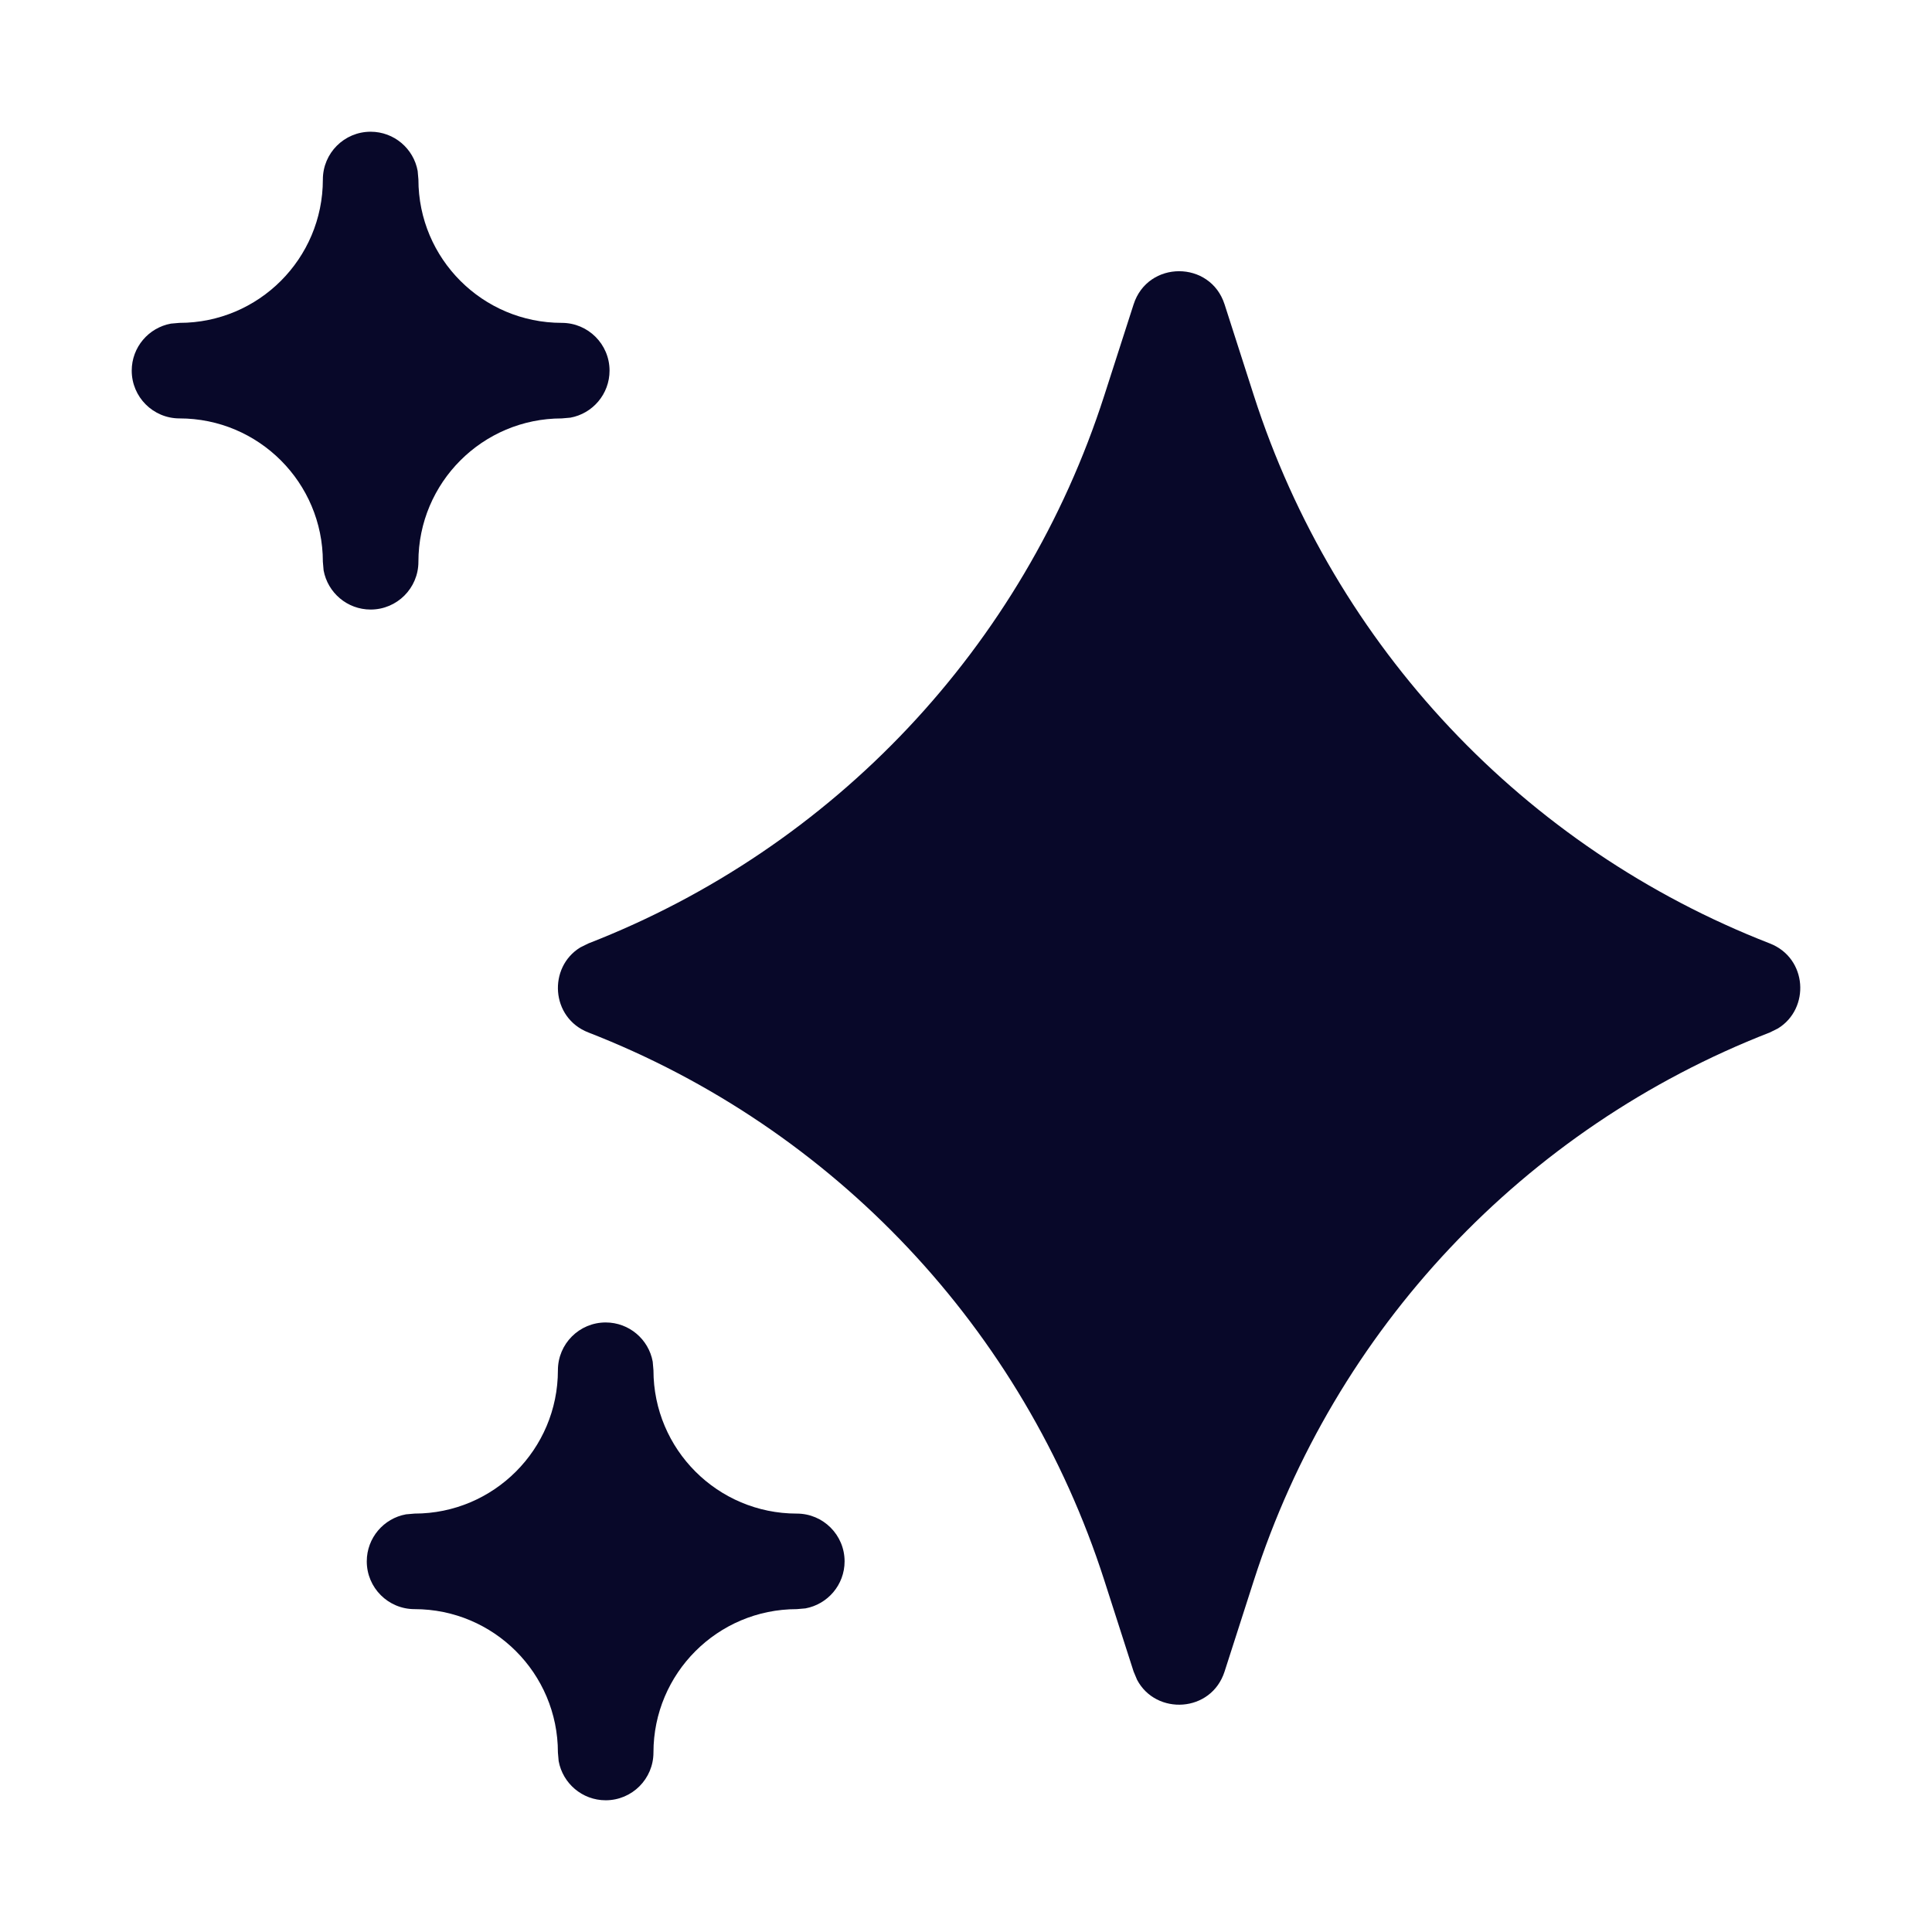 <svg width="44" height="44" viewBox="0 0 44 44" fill="none" xmlns="http://www.w3.org/2000/svg">
<path d="M13.794 30.118C14.328 30.118 14.773 30.503 14.865 31.01L14.882 31.206C14.882 33.009 16.344 34.471 18.147 34.471C18.748 34.471 19.235 34.958 19.235 35.559C19.235 36.093 18.85 36.537 18.343 36.63L18.147 36.647C16.344 36.647 14.882 38.109 14.882 39.912C14.882 40.513 14.395 41 13.794 41C13.26 41 12.816 40.615 12.723 40.107L12.706 39.912C12.706 38.109 11.244 36.647 9.441 36.647C8.84 36.647 8.353 36.16 8.353 35.559C8.353 35.025 8.738 34.58 9.246 34.488L9.441 34.471C11.244 34.471 12.706 33.009 12.706 31.206C12.706 30.605 13.193 30.118 13.794 30.118ZM25.817 6.932C26.141 5.925 27.565 5.925 27.889 6.932L28.556 9.009C30.394 14.725 34.71 19.309 40.306 21.486C41.165 21.82 41.227 22.972 40.49 23.423L40.306 23.514C34.71 25.69 30.394 30.273 28.557 35.989L27.889 38.068C27.587 39.008 26.326 39.071 25.896 38.256L25.817 38.068L25.148 35.986C23.31 30.271 18.994 25.69 13.4 23.514C12.541 23.18 12.479 22.028 13.216 21.577L13.4 21.486C18.995 19.309 23.31 14.726 25.148 9.011L25.817 6.932ZM8.441 3C8.975 3 9.42 3.385 9.512 3.893L9.529 4.088C9.529 5.891 10.991 7.353 12.794 7.353C13.395 7.353 13.882 7.84 13.882 8.441C13.882 8.975 13.497 9.42 12.99 9.512L12.794 9.529C10.991 9.529 9.529 10.991 9.529 12.794C9.529 13.395 9.042 13.882 8.441 13.882C7.907 13.882 7.463 13.497 7.37 12.99L7.353 12.794C7.353 10.991 5.891 9.529 4.088 9.529C3.487 9.529 3 9.042 3 8.441C3 7.907 3.385 7.463 3.893 7.37L4.088 7.353C5.891 7.353 7.353 5.891 7.353 4.088C7.353 3.487 7.84 3 8.441 3Z" fill="#080829"/>
</svg>
